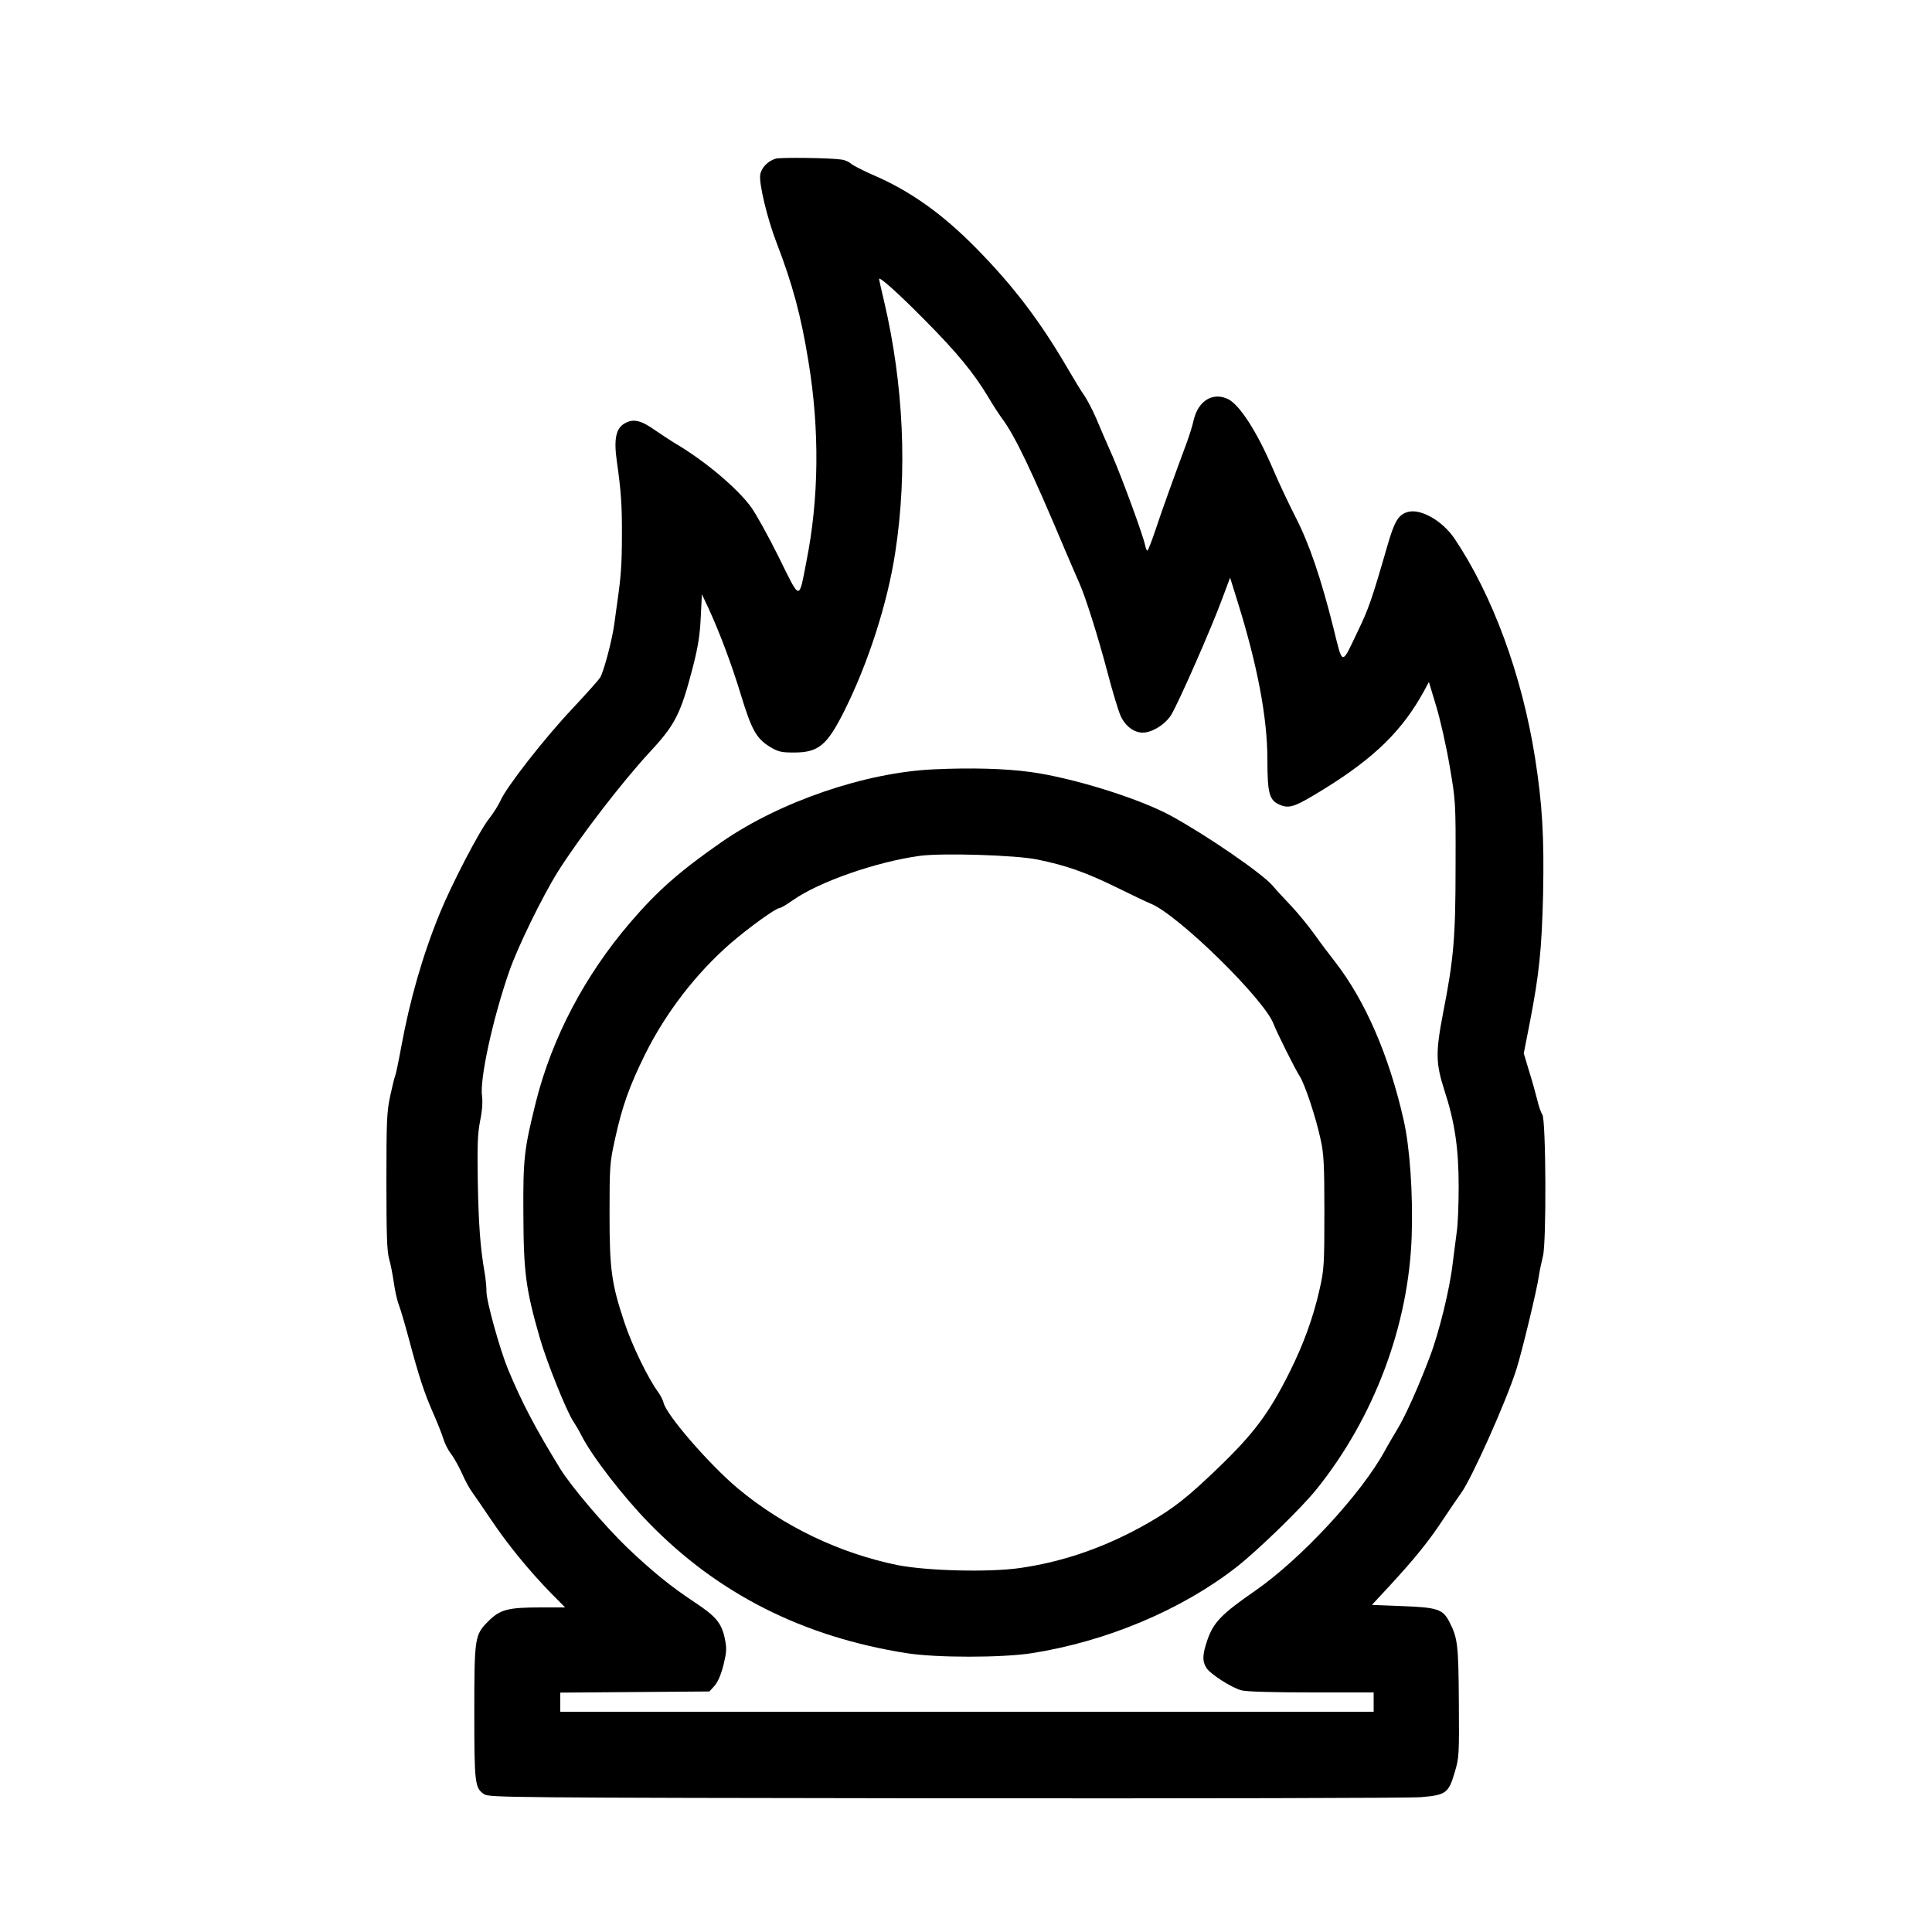<?xml version="1.0" standalone="no"?>
<!DOCTYPE svg PUBLIC "-//W3C//DTD SVG 20010904//EN"
 "http://www.w3.org/TR/2001/REC-SVG-20010904/DTD/svg10.dtd">
<svg version="1.0" xmlns="http://www.w3.org/2000/svg"
 width="1000pt" height="1000pt" viewBox="0 0 1000 1000"
 preserveAspectRatio="xMidYMid meet">
<g transform="translate(0,1000) scale(0.1,-0.1)"
fill="#000000" stroke="none">
<path d="M4016 9179 c-40 -11 -75 -46 -81 -83 -8 -42 36 -227 84 -351 83 -216
127 -378 165 -613 59 -356 55 -713 -10 -1038 -40 -206 -30 -207 -143 22 -54
109 -119 226 -144 260 -73 100 -246 244 -394 330 -18 11 -64 41 -102 67 -72
51 -112 61 -155 37 -48 -25 -60 -81 -43 -200 21 -146 27 -228 26 -380 0 -146
-5 -216 -23 -340 -3 -19 -10 -72 -16 -117 -11 -82 -52 -240 -73 -279 -7 -12
-74 -87 -149 -167 -142 -151 -338 -402 -368 -472 -10 -22 -36 -64 -59 -93 -50
-63 -194 -340 -255 -490 -88 -215 -155 -448 -200 -695 -14 -76 -28 -142 -31
-147 -3 -5 -14 -51 -25 -101 -18 -82 -20 -132 -20 -444 0 -276 3 -362 14 -401
8 -27 19 -84 25 -127 6 -42 18 -93 26 -113 8 -20 31 -98 51 -173 51 -192 80
-281 126 -385 22 -50 46 -110 53 -134 7 -24 25 -59 40 -78 15 -19 40 -65 57
-102 16 -37 40 -80 53 -97 12 -16 56 -81 98 -143 87 -129 195 -261 306 -375
l76 -77 -128 0 c-168 0 -209 -11 -269 -71 -71 -71 -73 -82 -73 -474 0 -367 3
-390 51 -422 27 -17 122 -18 2386 -21 1300 -1 2406 1 2464 6 129 11 142 21
174 130 22 73 23 90 21 362 -2 296 -6 331 -48 413 -34 68 -61 77 -248 84
l-154 6 89 96 c134 145 207 236 280 347 37 56 79 117 92 135 53 71 232 470
286 639 28 86 109 422 117 485 4 28 14 73 21 102 19 66 16 711 -3 734 -6 8
-19 43 -27 79 -9 36 -28 104 -43 151 l-26 87 31 158 c49 253 62 380 69 664 6
301 -4 468 -42 710 -68 428 -220 840 -417 1133 -64 94 -179 158 -245 136 -46
-15 -66 -49 -102 -174 -81 -281 -98 -328 -152 -440 -87 -183 -78 -184 -127 14
-64 256 -125 436 -196 574 -34 67 -87 178 -116 247 -83 194 -173 334 -233 364
-78 38 -154 -7 -178 -106 -6 -29 -23 -82 -36 -118 -56 -150 -129 -352 -162
-452 -20 -60 -39 -108 -42 -108 -4 0 -9 13 -12 28 -10 50 -116 339 -168 460
-29 64 -66 151 -84 194 -18 42 -46 96 -62 120 -17 23 -56 88 -88 143 -143 245
-281 426 -472 620 -177 180 -345 299 -538 381 -49 22 -99 47 -109 56 -11 10
-33 20 -50 22 -57 9 -311 12 -340 5z m771 -836 c165 -166 253 -273 328 -398
26 -44 58 -93 71 -110 67 -90 152 -267 328 -685 32 -74 64 -150 73 -169 31
-69 95 -271 144 -456 27 -104 59 -209 70 -232 25 -53 69 -85 114 -85 50 0 120
45 149 95 43 75 204 441 261 595 l42 112 38 -122 c104 -333 155 -604 155 -820
0 -176 10 -211 65 -234 51 -21 79 -10 233 85 259 161 401 301 512 503 l26 48
38 -126 c21 -69 52 -207 69 -307 31 -180 32 -186 31 -517 0 -368 -9 -481 -64
-760 -40 -208 -39 -262 6 -403 54 -165 74 -300 74 -499 0 -92 -4 -198 -10
-235 -5 -38 -14 -111 -21 -163 -15 -132 -71 -359 -118 -482 -58 -154 -128
-310 -168 -375 -19 -32 -49 -82 -65 -112 -123 -225 -435 -561 -673 -726 -171
-118 -213 -162 -244 -249 -28 -80 -29 -114 -6 -150 21 -32 129 -101 180 -115
25 -7 163 -11 363 -11 l322 0 0 -50 0 -50 -2105 0 -2105 0 0 50 0 49 386 3
386 3 27 30 c17 20 33 57 46 108 16 67 17 85 7 134 -17 82 -45 116 -157 190
-124 82 -221 161 -349 283 -116 112 -290 316 -347 409 -126 205 -199 343 -270
515 -41 99 -112 353 -111 401 0 22 -4 67 -10 100 -22 127 -31 248 -35 470 -3
187 -1 246 12 313 11 52 14 101 10 128 -13 86 55 399 140 644 44 128 173 391
253 519 111 176 330 461 474 617 134 144 161 198 225 444 26 102 36 164 40
255 l6 119 35 -74 c59 -129 119 -289 168 -450 54 -177 79 -222 148 -265 44
-26 58 -30 125 -30 127 0 171 36 260 213 124 247 225 560 265 824 64 415 43
870 -59 1303 -14 58 -25 108 -25 111 0 15 99 -73 237 -213z"/>
<path d="M4835 6018 c-357 -16 -797 -167 -1098 -375 -216 -150 -333 -252 -475
-418 -235 -274 -403 -594 -487 -924 -62 -249 -68 -296 -66 -587 1 -301 13
-389 85 -639 35 -123 140 -384 174 -433 10 -15 29 -47 41 -71 54 -107 216
-317 350 -454 358 -368 800 -590 1335 -674 155 -24 488 -24 646 0 388 61 775
224 1059 445 109 85 336 305 414 402 299 371 479 850 494 1315 7 220 -10 459
-42 599 -76 335 -199 617 -355 818 -27 34 -76 99 -107 143 -32 44 -85 109
-119 145 -34 36 -78 83 -97 106 -59 67 -344 262 -527 362 -166 90 -507 196
-725 226 -131 18 -308 23 -500 14z m535 -467 c147 -30 250 -66 409 -144 81
-40 161 -78 179 -85 143 -60 586 -494 634 -622 16 -43 111 -233 135 -270 27
-42 84 -213 109 -330 16 -72 19 -130 19 -375 0 -270 -2 -297 -24 -395 -33
-148 -83 -285 -155 -430 -108 -216 -186 -320 -372 -499 -157 -151 -230 -209
-363 -285 -211 -121 -432 -199 -661 -232 -162 -23 -480 -15 -634 15 -299 61
-591 200 -827 397 -146 122 -367 377 -384 442 -3 14 -16 39 -28 56 -53 72
-136 243 -175 361 -67 201 -77 274 -77 560 0 247 1 266 28 388 37 170 74 274
157 442 107 214 261 415 441 572 95 82 235 183 254 183 7 0 38 19 71 42 134
94 429 197 654 228 114 16 501 4 610 -19z"/>
</g>
</svg>
